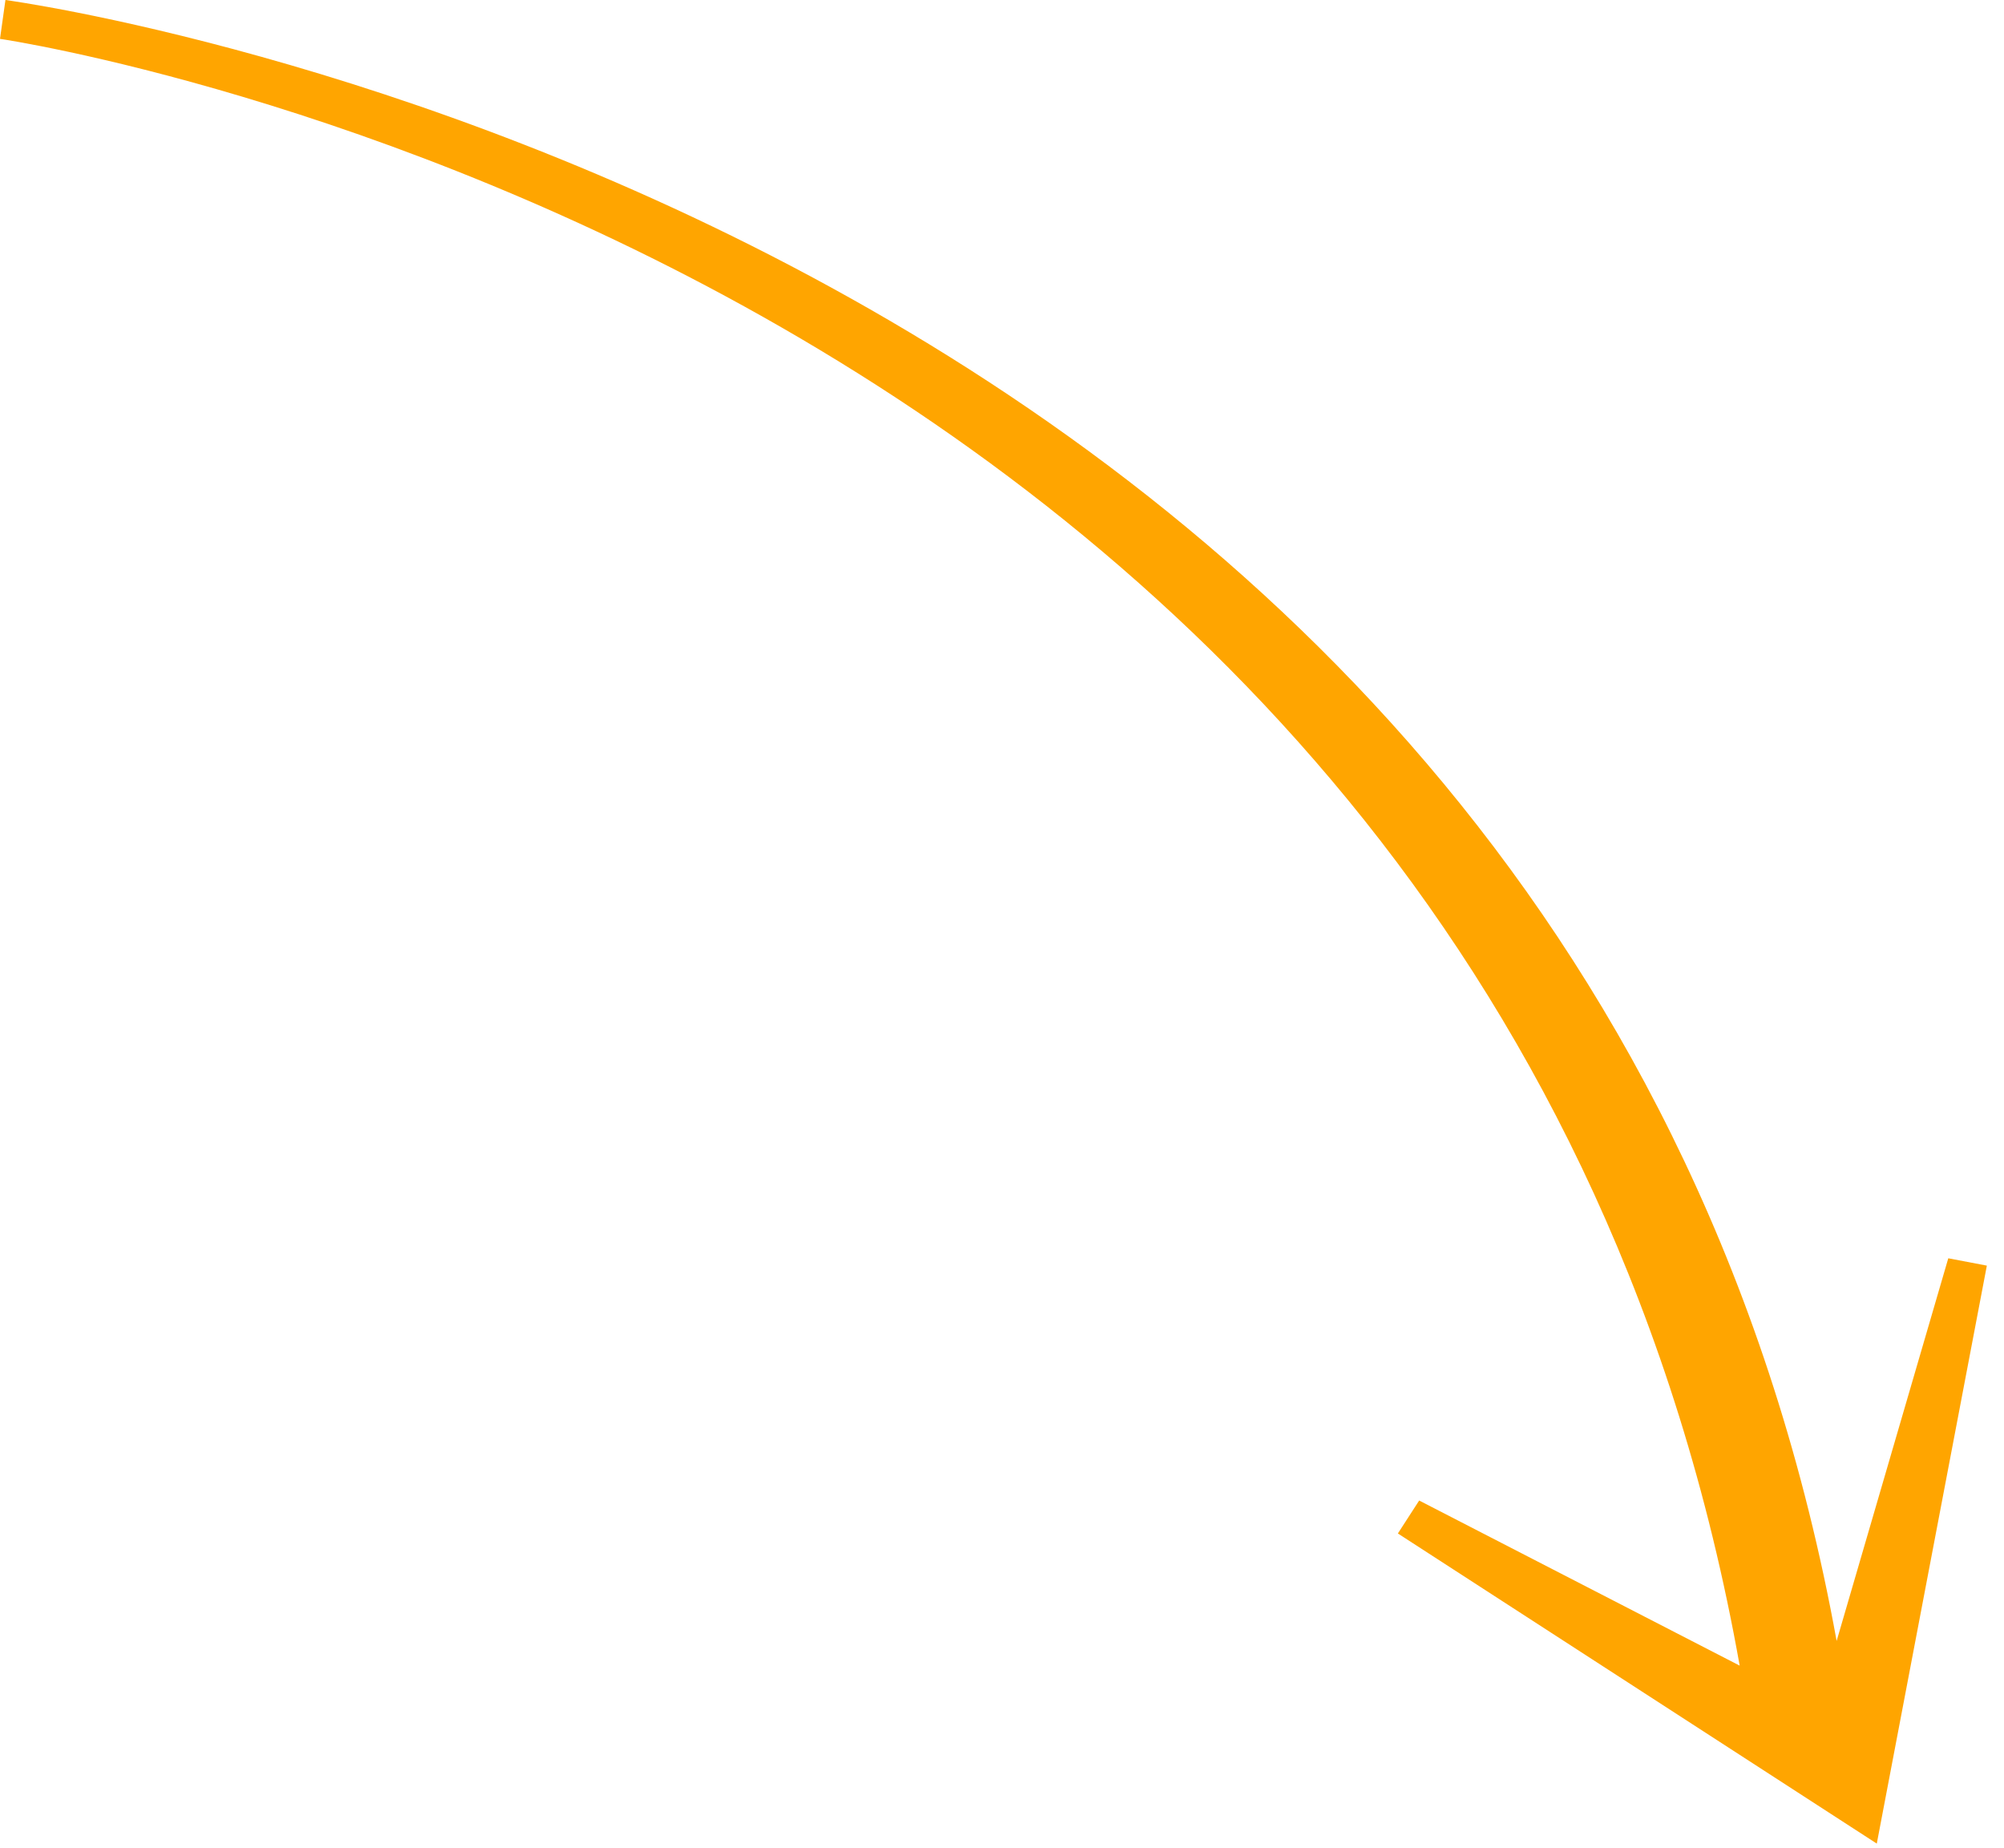 <?xml version="1.0" encoding="UTF-8"?> <svg xmlns="http://www.w3.org/2000/svg" width="77" height="71" viewBox="0 0 77 71" fill="none"> <path d="M74.859 48.339L70.569 63.04C60.645 8.289 0.799 0.083 0.209 0L0 1.493C0.579 1.575 57.258 10.163 66.844 63.988L54.529 57.645L53.711 58.911L72.112 70.825L76.341 48.621L74.859 48.339Z" fill="#FFA500"></path> </svg> 